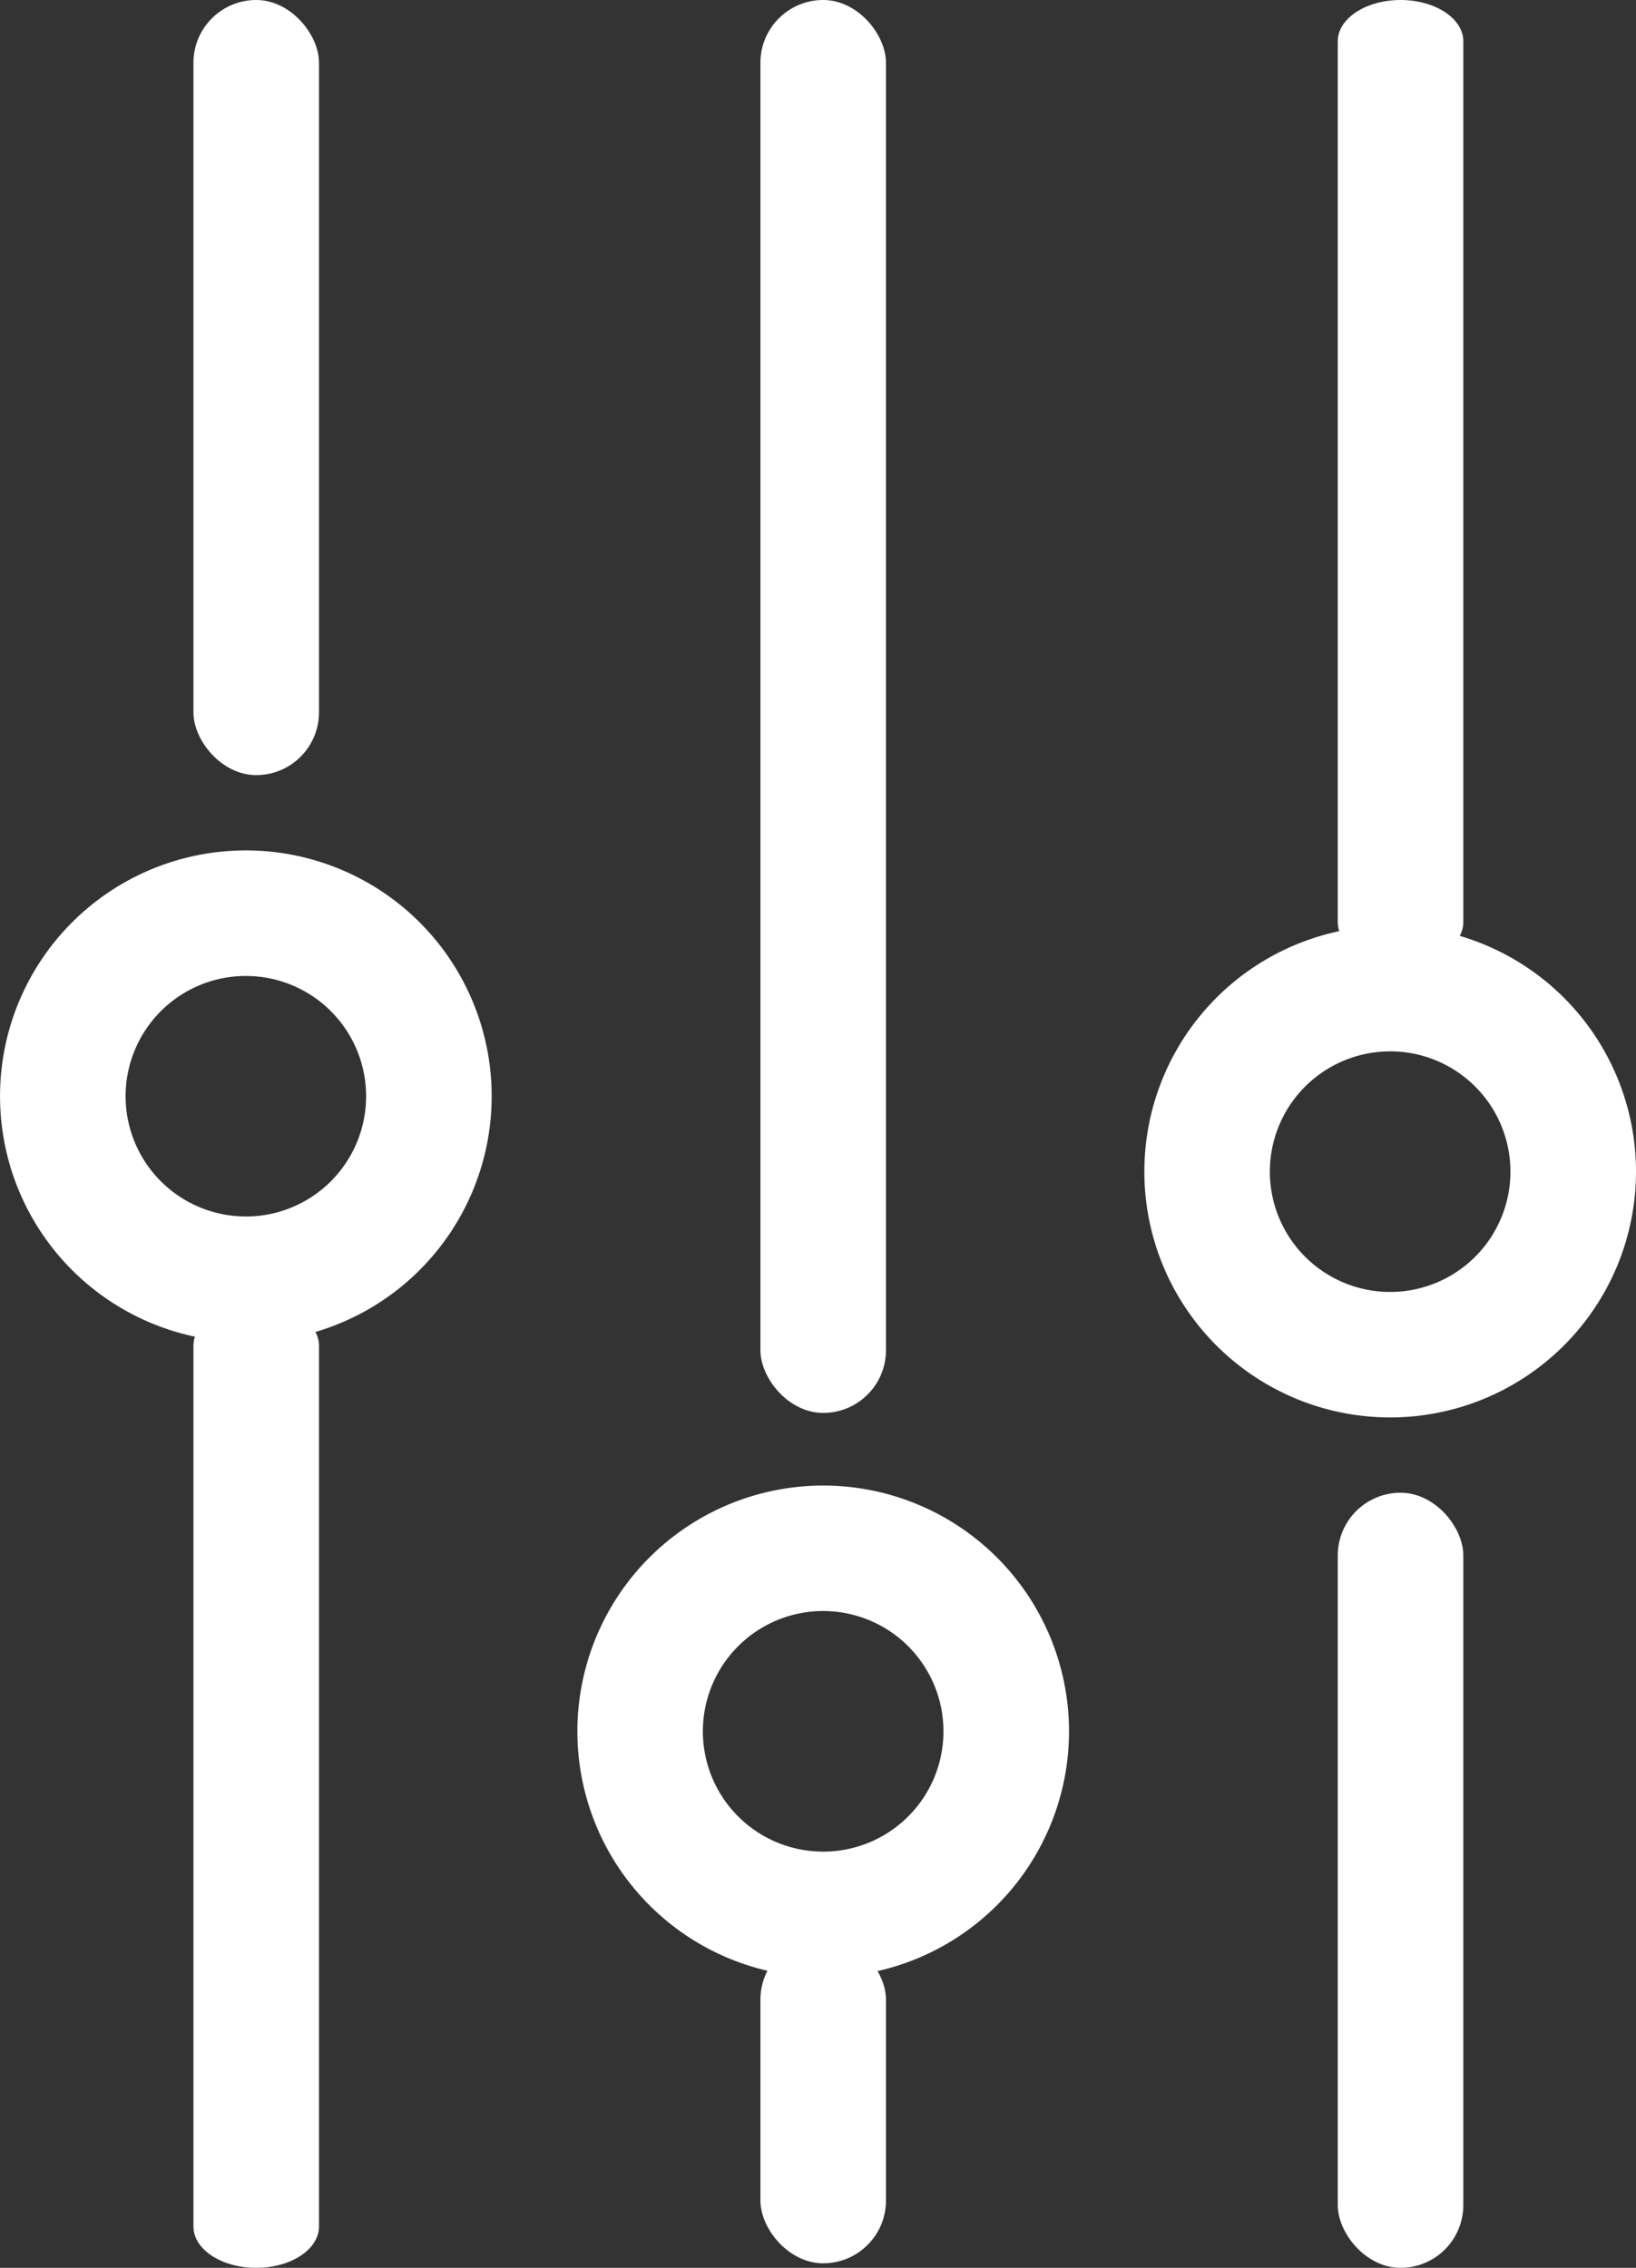 <svg id="icon_selbstregulierungsorganisation" xmlns="http://www.w3.org/2000/svg" width="44.69" height="61.954" viewBox="0 0 44.69 61.954">
  <rect x="0" y="0" width="44.69" height="61.954" fill="#333333" stroke="none"/>
  <path id="Pfad_263" data-name="Pfad 263" d="M258.02,284.745a6.715,6.715,0,1,0,6.715,6.715A6.715,6.715,0,0,0,258.02,284.745Zm0,10a3.286,3.286,0,1,1,3.285-3.286A3.286,3.286,0,0,1,258.02,294.746Z" transform="translate(-235.533 -244.162)" fill="#fff"/>
  <g id="Gruppe_473" data-name="Gruppe 473" transform="translate(-235.533 -244.162)">
    <path id="Pfad_264" data-name="Pfad 264" d="M242.248,267.394a6.715,6.715,0,1,0,6.716,6.715A6.714,6.714,0,0,0,242.248,267.394Zm0,10a3.285,3.285,0,1,1,3.286-3.286A3.286,3.286,0,0,1,242.248,277.395Z" fill="#fff"/>
    <path id="Pfad_265" data-name="Pfad 265" d="M242.532,306.116c.947,0,1.715-.505,1.715-1.128V280.924c0-.623-.768-1.128-1.715-1.128s-1.715.505-1.715,1.128v24.064C240.817,305.611,241.584,306.116,242.532,306.116Z" fill="#fff"/>
    <rect id="Rechteck_341" data-name="Rechteck 341" width="3.43" height="21.175" rx="1.715" transform="translate(240.817 244.162)" fill="#fff"/>
  </g>
  <rect id="Rechteck_342" data-name="Rechteck 342" width="3.43" height="38.599" rx="1.715" transform="translate(20.772 0)" fill="#fff"/>
  <rect id="Rechteck_343" data-name="Rechteck 343" width="3.43" height="8.918" rx="1.715" transform="translate(20.772 52.912)" fill="#fff"/>
  <g id="Gruppe_474" data-name="Gruppe 474" transform="translate(-235.533 -244.162)">
    <path id="Pfad_266" data-name="Pfad 266" d="M273.508,282.884a6.715,6.715,0,1,1,6.715-6.715A6.716,6.716,0,0,1,273.508,282.884Zm0-10a3.286,3.286,0,1,0,3.285,3.286A3.286,3.286,0,0,0,273.508,272.883Z" fill="#fff"/>
    <path id="Pfad_267" data-name="Pfad 267" d="M273.791,244.162c.947,0,1.715.505,1.715,1.128v24.064c0,.623-.768,1.128-1.715,1.128s-1.715-.505-1.715-1.128V245.29C272.076,244.667,272.844,244.162,273.791,244.162Z" fill="#fff"/>
    <rect id="Rechteck_344" data-name="Rechteck 344" width="3.43" height="21.175" rx="1.715" transform="translate(272.076 284.941)" fill="#fff"/>
  </g>
</svg>
